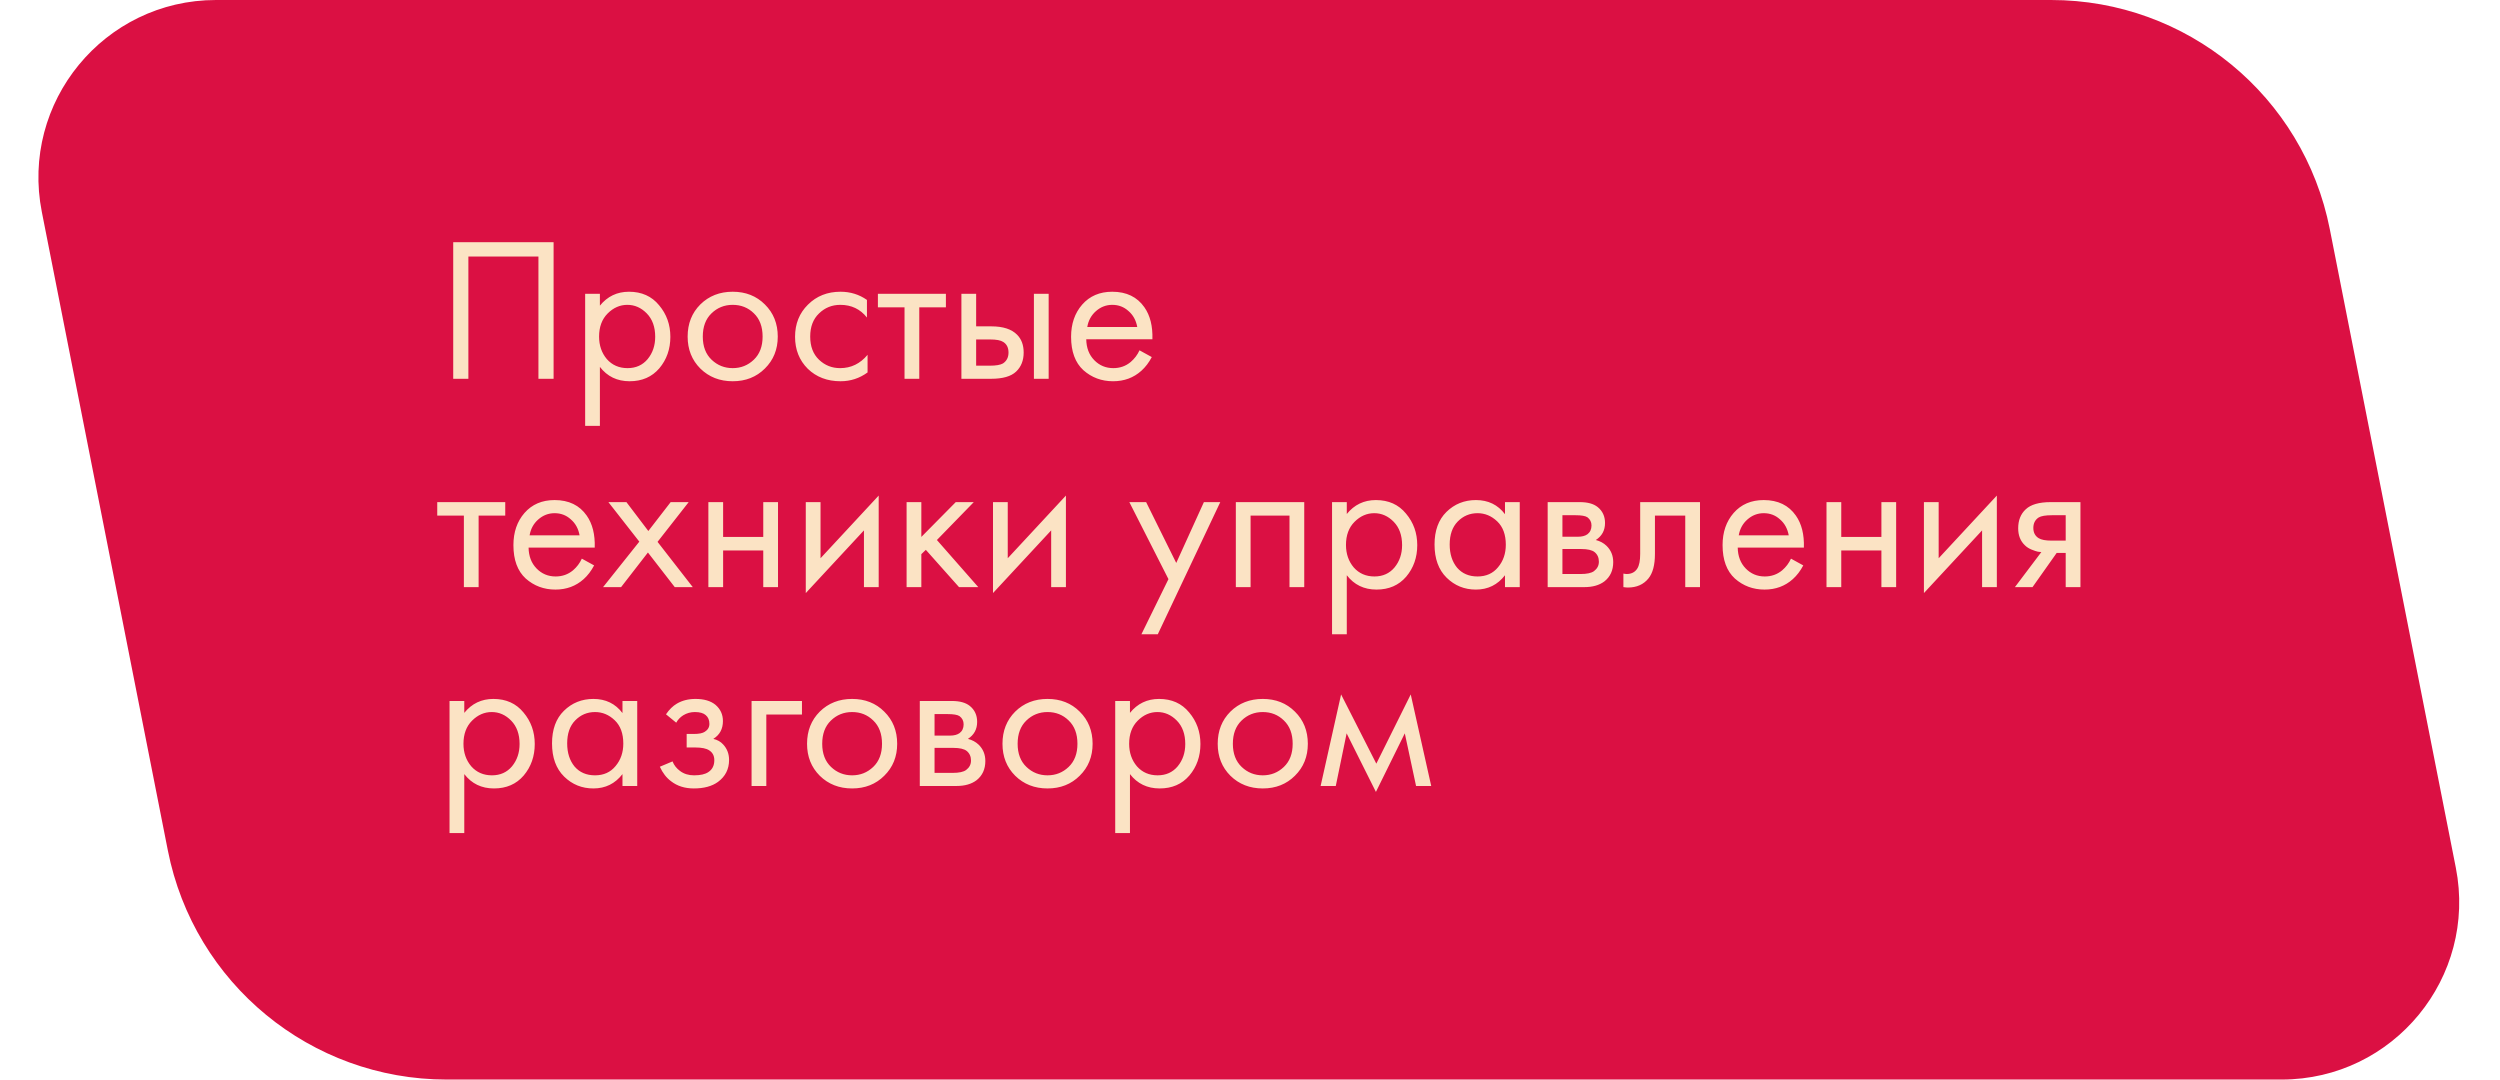 <?xml version="1.0" encoding="UTF-8"?> <svg xmlns="http://www.w3.org/2000/svg" width="264" height="114" viewBox="0 0 264 114" fill="none"><path d="M246.025 24.191C243.25 10.133 230.921 0 216.592 0H22.812C11 0 2.13 10.791 4.417 22.381L17.725 89.809C20.5 103.867 32.829 114 47.158 114H240.938C252.75 114 261.62 103.209 259.333 91.619L246.025 24.191Z" fill="#DB1043"></path><path d="M47.86 25.573H58.459V40H56.858V27.087H49.461V40H47.86V25.573ZM63.349 38.745V44.975H61.792V31.024H63.349V32.278C64.142 31.298 65.166 30.807 66.421 30.807C67.762 30.807 68.822 31.283 69.6 32.235C70.393 33.172 70.79 34.283 70.79 35.566C70.79 36.864 70.401 37.974 69.622 38.897C68.843 39.805 67.798 40.26 66.486 40.26C65.173 40.26 64.128 39.755 63.349 38.745ZM66.269 38.875C67.149 38.875 67.856 38.558 68.389 37.924C68.923 37.275 69.189 36.489 69.189 35.566C69.189 34.528 68.894 33.706 68.302 33.1C67.711 32.495 67.026 32.192 66.248 32.192C65.469 32.192 64.777 32.495 64.171 33.1C63.566 33.706 63.263 34.52 63.263 35.544C63.263 36.482 63.537 37.275 64.085 37.924C64.647 38.558 65.375 38.875 66.269 38.875ZM80.769 38.919C79.875 39.812 78.743 40.26 77.373 40.26C76.003 40.26 74.864 39.812 73.956 38.919C73.062 38.025 72.615 36.9 72.615 35.544C72.615 34.174 73.062 33.042 73.956 32.148C74.864 31.254 76.003 30.807 77.373 30.807C78.743 30.807 79.875 31.254 80.769 32.148C81.678 33.042 82.132 34.174 82.132 35.544C82.132 36.9 81.678 38.025 80.769 38.919ZM79.601 33.078C78.996 32.487 78.253 32.192 77.373 32.192C76.494 32.192 75.744 32.495 75.124 33.1C74.518 33.691 74.215 34.506 74.215 35.544C74.215 36.583 74.525 37.397 75.145 37.988C75.766 38.58 76.508 38.875 77.373 38.875C78.239 38.875 78.981 38.58 79.601 37.988C80.221 37.397 80.531 36.583 80.531 35.544C80.531 34.492 80.221 33.67 79.601 33.078ZM91.55 31.673V33.533C90.843 32.639 89.906 32.192 88.738 32.192C87.858 32.192 87.108 32.495 86.488 33.1C85.868 33.691 85.558 34.506 85.558 35.544C85.558 36.583 85.868 37.397 86.488 37.988C87.108 38.58 87.851 38.875 88.716 38.875C89.87 38.875 90.836 38.407 91.615 37.469V39.33C90.764 39.95 89.812 40.26 88.759 40.26C87.361 40.26 86.207 39.82 85.299 38.94C84.405 38.046 83.958 36.921 83.958 35.566C83.958 34.196 84.412 33.064 85.32 32.17C86.229 31.262 87.375 30.807 88.759 30.807C89.798 30.807 90.728 31.096 91.55 31.673ZM99.887 32.451H97.076V40H95.518V32.451H92.706V31.024H99.887V32.451ZM101.524 40V31.024H103.081V34.463H104.682C105.922 34.463 106.83 34.758 107.407 35.35C107.868 35.811 108.099 36.438 108.099 37.231C108.099 38.068 107.832 38.738 107.299 39.243C106.765 39.748 105.886 40 104.66 40H101.524ZM103.081 38.616H104.53C105.179 38.616 105.641 38.536 105.915 38.378C106.304 38.118 106.499 37.736 106.499 37.231C106.499 36.712 106.311 36.337 105.936 36.107C105.677 35.934 105.215 35.847 104.552 35.847H103.081V38.616ZM109.181 40V31.024H110.738V40H109.181ZM120.331 36.993L121.629 37.707C121.326 38.284 120.959 38.767 120.526 39.156C119.704 39.892 118.709 40.26 117.541 40.26C116.33 40.26 115.284 39.87 114.405 39.092C113.54 38.298 113.107 37.123 113.107 35.566C113.107 34.196 113.496 33.064 114.275 32.17C115.068 31.262 116.128 30.807 117.455 30.807C118.954 30.807 120.086 31.355 120.85 32.451C121.456 33.316 121.737 34.441 121.694 35.825H114.708C114.722 36.734 115.003 37.469 115.551 38.032C116.099 38.594 116.77 38.875 117.563 38.875C118.269 38.875 118.882 38.659 119.401 38.226C119.805 37.88 120.115 37.469 120.331 36.993ZM114.816 34.528H120.093C119.964 33.821 119.654 33.259 119.163 32.841C118.687 32.408 118.118 32.192 117.455 32.192C116.806 32.192 116.229 32.415 115.724 32.862C115.234 33.295 114.931 33.85 114.816 34.528ZM53.354 54.451H50.542V62H48.985V54.451H46.173V53.024H53.354V54.451ZM61.441 58.993L62.739 59.707C62.436 60.284 62.069 60.767 61.636 61.156C60.814 61.892 59.819 62.26 58.651 62.26C57.44 62.26 56.394 61.87 55.515 61.092C54.65 60.298 54.217 59.123 54.217 57.566C54.217 56.196 54.606 55.064 55.385 54.17C56.178 53.262 57.238 52.807 58.565 52.807C60.064 52.807 61.196 53.355 61.96 54.451C62.566 55.316 62.847 56.441 62.804 57.825H55.818C55.832 58.734 56.113 59.469 56.661 60.032C57.209 60.594 57.88 60.875 58.673 60.875C59.379 60.875 59.992 60.659 60.511 60.226C60.915 59.88 61.225 59.469 61.441 58.993ZM55.926 56.528H61.203C61.074 55.821 60.764 55.259 60.273 54.841C59.797 54.408 59.228 54.192 58.565 54.192C57.916 54.192 57.339 54.415 56.834 54.862C56.344 55.295 56.041 55.85 55.926 56.528ZM63.684 62L67.512 57.198L64.246 53.024H66.15L68.464 56.074L70.822 53.024H72.725L69.437 57.22L73.157 62H71.254L68.421 58.345L65.587 62H63.684ZM74.804 62V53.024H76.361V56.701H80.6V53.024H82.158V62H80.6V58.128H76.361V62H74.804ZM85.09 53.024H86.648V58.95L92.79 52.332V62H91.233V56.009L85.09 62.627V53.024ZM95.736 53.024H97.293V56.701L100.927 53.024H102.831L98.937 57.025L103.307 62H101.273L97.769 58.063L97.293 58.518V62H95.736V53.024ZM104.861 53.024H106.418V58.95L112.561 52.332V62H111.004V56.009L104.861 62.627V53.024ZM120.534 66.975L123.389 61.156L119.258 53.024H121.031L124.211 59.448L127.131 53.024H128.861L122.264 66.975H120.534ZM130.504 53.024H137.728V62H136.171V54.451H132.061V62H130.504V53.024ZM142.221 60.745V66.975H140.664V53.024H142.221V54.278C143.015 53.298 144.038 52.807 145.293 52.807C146.634 52.807 147.694 53.283 148.472 54.235C149.265 55.172 149.662 56.283 149.662 57.566C149.662 58.864 149.273 59.974 148.494 60.897C147.715 61.805 146.67 62.26 145.358 62.26C144.046 62.26 143 61.755 142.221 60.745ZM145.141 60.875C146.021 60.875 146.728 60.558 147.261 59.924C147.795 59.275 148.061 58.489 148.061 57.566C148.061 56.528 147.766 55.706 147.175 55.1C146.583 54.495 145.898 54.192 145.12 54.192C144.341 54.192 143.649 54.495 143.043 55.1C142.438 55.706 142.135 56.52 142.135 57.544C142.135 58.482 142.409 59.275 142.957 59.924C143.519 60.558 144.247 60.875 145.141 60.875ZM158.927 54.3V53.024H160.485V62H158.927V60.745C158.149 61.755 157.125 62.26 155.856 62.26C154.645 62.26 153.614 61.841 152.763 61.005C151.912 60.169 151.487 59.001 151.487 57.501C151.487 56.03 151.905 54.884 152.741 54.062C153.592 53.226 154.63 52.807 155.856 52.807C157.154 52.807 158.178 53.305 158.927 54.3ZM156.029 54.192C155.207 54.192 154.508 54.487 153.931 55.078C153.369 55.655 153.087 56.463 153.087 57.501C153.087 58.496 153.347 59.311 153.866 59.945C154.4 60.565 155.121 60.875 156.029 60.875C156.938 60.875 157.659 60.551 158.192 59.902C158.74 59.253 159.014 58.46 159.014 57.523C159.014 56.456 158.711 55.634 158.106 55.057C157.5 54.48 156.808 54.192 156.029 54.192ZM163.434 53.024H166.83C167.652 53.024 168.279 53.197 168.712 53.543C169.231 53.961 169.491 54.523 169.491 55.23C169.491 56.009 169.166 56.607 168.517 57.025C168.964 57.141 169.339 57.342 169.642 57.631C170.118 58.092 170.356 58.669 170.356 59.361C170.356 60.226 170.046 60.904 169.426 61.394C168.892 61.798 168.186 62 167.306 62H163.434V53.024ZM164.992 56.679H166.636C167.054 56.679 167.385 56.593 167.631 56.42C167.919 56.203 168.063 55.893 168.063 55.489C168.063 55.129 167.919 54.841 167.631 54.624C167.414 54.48 166.996 54.408 166.376 54.408H164.992V56.679ZM164.992 60.616H166.917C167.58 60.616 168.049 60.515 168.323 60.313C168.669 60.053 168.842 59.722 168.842 59.318C168.842 58.885 168.69 58.547 168.388 58.301C168.114 58.085 167.645 57.977 166.982 57.977H164.992V60.616ZM179.52 53.024V62H177.963V54.451H174.762V58.496C174.762 59.664 174.531 60.529 174.069 61.092C173.55 61.726 172.829 62.043 171.906 62.043C171.791 62.043 171.632 62.029 171.431 62V60.572C171.575 60.601 171.69 60.616 171.777 60.616C172.281 60.616 172.656 60.421 172.901 60.032C173.103 59.715 173.204 59.203 173.204 58.496V53.024H179.52ZM189.128 58.993L190.426 59.707C190.123 60.284 189.755 60.767 189.322 61.156C188.501 61.892 187.506 62.26 186.338 62.26C185.126 62.26 184.081 61.87 183.201 61.092C182.336 60.298 181.904 59.123 181.904 57.566C181.904 56.196 182.293 55.064 183.072 54.17C183.865 53.262 184.924 52.807 186.251 52.807C187.751 52.807 188.883 53.355 189.647 54.451C190.253 55.316 190.534 56.441 190.49 57.825H183.504C183.519 58.734 183.8 59.469 184.348 60.032C184.896 60.594 185.566 60.875 186.359 60.875C187.066 60.875 187.679 60.659 188.198 60.226C188.602 59.88 188.912 59.469 189.128 58.993ZM183.612 56.528H188.89C188.76 55.821 188.45 55.259 187.96 54.841C187.484 54.408 186.914 54.192 186.251 54.192C185.602 54.192 185.025 54.415 184.521 54.862C184.03 55.295 183.728 55.85 183.612 56.528ZM192.879 62V53.024H194.437V56.701H198.676V53.024H200.233V62H198.676V58.128H194.437V62H192.879ZM203.166 53.024H204.723V58.95L210.866 52.332V62H209.309V56.009L203.166 62.627V53.024ZM212.774 62L215.564 58.301C215.477 58.301 215.355 58.287 215.196 58.258C215.052 58.229 214.836 58.157 214.547 58.042C214.259 57.926 214.021 57.775 213.834 57.588C213.358 57.141 213.12 56.542 213.12 55.792C213.12 54.941 213.387 54.271 213.92 53.781C214.454 53.276 215.333 53.024 216.559 53.024H219.695V62H218.138V58.388H217.186L214.634 62H212.774ZM218.138 57.09V54.408H216.689C216.011 54.408 215.542 54.487 215.283 54.646C214.908 54.891 214.72 55.259 214.72 55.749C214.72 56.239 214.908 56.6 215.283 56.831C215.557 57.004 216.018 57.09 216.667 57.09H218.138ZM49.028 81.746V87.975H47.471V74.024H49.028V75.278C49.821 74.298 50.845 73.807 52.1 73.807C53.441 73.807 54.5 74.283 55.279 75.235C56.072 76.172 56.469 77.283 56.469 78.566C56.469 79.864 56.079 80.974 55.301 81.897C54.522 82.805 53.477 83.26 52.164 83.26C50.852 83.26 49.807 82.755 49.028 81.746ZM51.948 81.875C52.828 81.875 53.534 81.558 54.068 80.924C54.601 80.275 54.868 79.489 54.868 78.566C54.868 77.528 54.572 76.706 53.981 76.1C53.39 75.495 52.705 75.192 51.926 75.192C51.148 75.192 50.456 75.495 49.85 76.1C49.244 76.706 48.942 77.52 48.942 78.544C48.942 79.482 49.216 80.275 49.764 80.924C50.326 81.558 51.054 81.875 51.948 81.875ZM65.734 75.3V74.024H67.291V83H65.734V81.746C64.956 82.755 63.932 83.26 62.663 83.26C61.452 83.26 60.42 82.841 59.57 82.005C58.719 81.169 58.294 80.001 58.294 78.501C58.294 77.03 58.712 75.884 59.548 75.062C60.399 74.226 61.437 73.807 62.663 73.807C63.961 73.807 64.984 74.305 65.734 75.3ZM62.836 75.192C62.014 75.192 61.315 75.487 60.738 76.079C60.175 76.655 59.894 77.463 59.894 78.501C59.894 79.496 60.154 80.311 60.673 80.945C61.206 81.565 61.927 81.875 62.836 81.875C63.744 81.875 64.465 81.551 64.999 80.902C65.547 80.253 65.821 79.46 65.821 78.523C65.821 77.456 65.518 76.634 64.912 76.057C64.307 75.48 63.614 75.192 62.836 75.192ZM71.409 76.316L70.328 75.43C70.674 74.925 71.056 74.55 71.474 74.305C72.036 73.973 72.692 73.807 73.442 73.807C74.351 73.807 75.057 74.016 75.562 74.435C76.081 74.882 76.341 75.451 76.341 76.143C76.341 76.98 76.002 77.607 75.324 78.025C75.757 78.126 76.103 78.321 76.362 78.609C76.78 79.056 76.99 79.604 76.99 80.253C76.99 81.219 76.6 81.991 75.822 82.567C75.187 83.029 74.336 83.26 73.269 83.26C72.317 83.26 71.517 83.007 70.868 82.502C70.378 82.142 69.981 81.63 69.679 80.967L71.02 80.404C71.178 80.808 71.445 81.147 71.82 81.421C72.224 81.724 72.714 81.875 73.291 81.875C73.969 81.875 74.473 81.76 74.805 81.529C75.223 81.255 75.432 80.837 75.432 80.275C75.432 79.813 75.252 79.467 74.891 79.236C74.589 79.035 74.098 78.934 73.421 78.934H72.512V77.506H73.269C73.817 77.506 74.207 77.427 74.437 77.268C74.754 77.066 74.913 76.792 74.913 76.446C74.913 76.043 74.783 75.732 74.524 75.516C74.279 75.3 73.897 75.192 73.377 75.192C72.93 75.192 72.519 75.307 72.144 75.538C71.827 75.74 71.582 75.999 71.409 76.316ZM79.366 83V74.024H84.687V75.451H80.923V83H79.366ZM93.379 81.918C92.485 82.812 91.353 83.26 89.984 83.26C88.614 83.26 87.475 82.812 86.566 81.918C85.672 81.025 85.225 79.9 85.225 78.544C85.225 77.174 85.672 76.043 86.566 75.148C87.475 74.254 88.614 73.807 89.984 73.807C91.353 73.807 92.485 74.254 93.379 75.148C94.288 76.043 94.742 77.174 94.742 78.544C94.742 79.9 94.288 81.025 93.379 81.918ZM92.211 76.079C91.606 75.487 90.863 75.192 89.984 75.192C89.104 75.192 88.354 75.495 87.734 76.1C87.128 76.691 86.826 77.506 86.826 78.544C86.826 79.582 87.136 80.397 87.756 80.988C88.376 81.58 89.118 81.875 89.984 81.875C90.849 81.875 91.591 81.58 92.211 80.988C92.831 80.397 93.141 79.582 93.141 78.544C93.141 77.492 92.831 76.67 92.211 76.079ZM97.13 74.024H100.526C101.348 74.024 101.975 74.197 102.408 74.543C102.927 74.961 103.187 75.523 103.187 76.23C103.187 77.009 102.862 77.607 102.213 78.025C102.66 78.141 103.035 78.342 103.338 78.631C103.814 79.092 104.052 79.669 104.052 80.361C104.052 81.226 103.742 81.904 103.122 82.394C102.588 82.798 101.882 83 101.002 83H97.13V74.024ZM98.688 77.679H100.331C100.75 77.679 101.081 77.593 101.326 77.42C101.615 77.203 101.759 76.893 101.759 76.49C101.759 76.129 101.615 75.841 101.326 75.624C101.11 75.48 100.692 75.408 100.072 75.408H98.688V77.679ZM98.688 81.616H100.613C101.276 81.616 101.745 81.515 102.019 81.313C102.365 81.053 102.538 80.722 102.538 80.318C102.538 79.885 102.386 79.546 102.083 79.301C101.809 79.085 101.341 78.977 100.678 78.977H98.688V81.616ZM114.016 81.918C113.122 82.812 111.99 83.26 110.62 83.26C109.251 83.26 108.111 82.812 107.203 81.918C106.309 81.025 105.862 79.9 105.862 78.544C105.862 77.174 106.309 76.043 107.203 75.148C108.111 74.254 109.251 73.807 110.62 73.807C111.99 73.807 113.122 74.254 114.016 75.148C114.925 76.043 115.379 77.174 115.379 78.544C115.379 79.9 114.925 81.025 114.016 81.918ZM112.848 76.079C112.243 75.487 111.5 75.192 110.62 75.192C109.741 75.192 108.991 75.495 108.371 76.1C107.765 76.691 107.462 77.506 107.462 78.544C107.462 79.582 107.772 80.397 108.393 80.988C109.013 81.58 109.755 81.875 110.62 81.875C111.486 81.875 112.228 81.58 112.848 80.988C113.468 80.397 113.778 79.582 113.778 78.544C113.778 77.492 113.468 76.67 112.848 76.079ZM119.324 81.746V87.975H117.767V74.024H119.324V75.278C120.118 74.298 121.141 73.807 122.396 73.807C123.737 73.807 124.797 74.283 125.575 75.235C126.369 76.172 126.765 77.283 126.765 78.566C126.765 79.864 126.376 80.974 125.597 81.897C124.818 82.805 123.773 83.26 122.461 83.26C121.149 83.26 120.103 82.755 119.324 81.746ZM122.244 81.875C123.124 81.875 123.831 81.558 124.364 80.924C124.898 80.275 125.164 79.489 125.164 78.566C125.164 77.528 124.869 76.706 124.278 76.1C123.686 75.495 123.001 75.192 122.223 75.192C121.444 75.192 120.752 75.495 120.146 76.1C119.541 76.706 119.238 77.52 119.238 78.544C119.238 79.482 119.512 80.275 120.06 80.924C120.622 81.558 121.35 81.875 122.244 81.875ZM136.744 81.918C135.85 82.812 134.718 83.26 133.348 83.26C131.979 83.26 130.839 82.812 129.931 81.918C129.037 81.025 128.59 79.9 128.59 78.544C128.59 77.174 129.037 76.043 129.931 75.148C130.839 74.254 131.979 73.807 133.348 73.807C134.718 73.807 135.85 74.254 136.744 75.148C137.653 76.043 138.107 77.174 138.107 78.544C138.107 79.9 137.653 81.025 136.744 81.918ZM135.576 76.079C134.971 75.487 134.228 75.192 133.348 75.192C132.469 75.192 131.719 75.495 131.099 76.1C130.493 76.691 130.19 77.506 130.19 78.544C130.19 79.582 130.5 80.397 131.121 80.988C131.741 81.58 132.483 81.875 133.348 81.875C134.214 81.875 134.956 81.58 135.576 80.988C136.196 80.397 136.506 79.582 136.506 78.544C136.506 77.492 136.196 76.67 135.576 76.079ZM139.457 83L141.62 73.332L145.34 80.642L148.974 73.332L151.137 83H149.536L148.347 77.441L145.297 83.627L142.204 77.441L141.058 83H139.457Z" fill="#FBE3C4"></path></svg> 